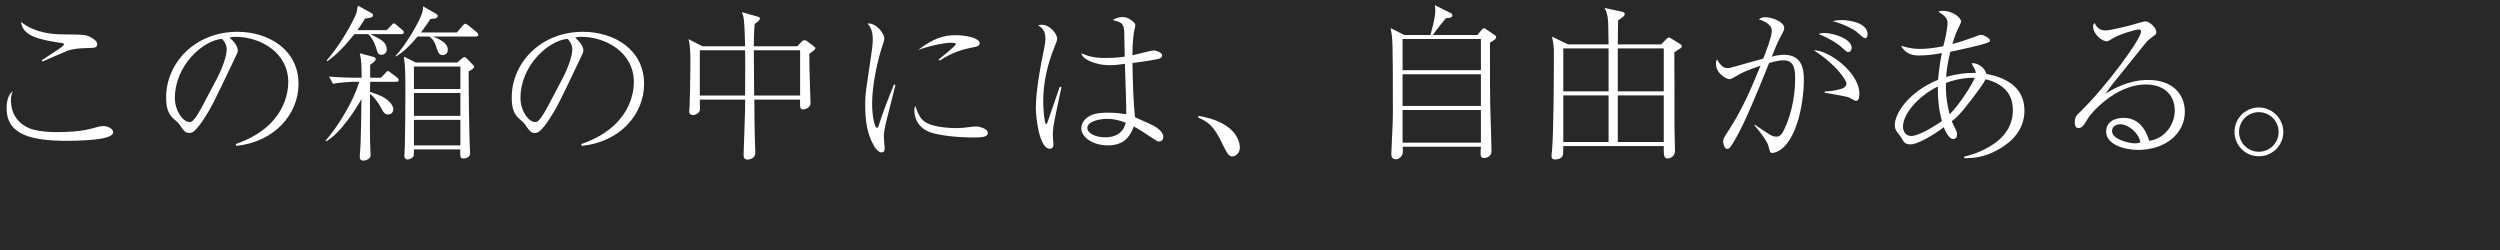 <?xml version="1.0" encoding="utf-8"?>
<!-- Generator: Adobe Illustrator 27.3.1, SVG Export Plug-In . SVG Version: 6.00 Build 0)  -->
<svg version="1.1" id="レイヤー_1" xmlns="http://www.w3.org/2000/svg" xmlns:xlink="http://www.w3.org/1999/xlink" x="0px"
	 y="0px" width="760px" height="76px" viewBox="0 0 760 76" style="enable-background:new 0 0 760 76;" xml:space="preserve">
<style type="text/css">
	.st0{fill:#282828;}
	.st1{fill:#FFFFFF;}
</style>
<g>
	<rect class="st0" width="760" height="76"/>
	<g>
		<path class="st1" d="M3.335,30.525c0,5.661,4.028,8.261,7.19,8.975c1.989,0.459,4.131,0.663,6.681,0.663
			c7.241,0,10.199-0.918,12.494-1.581c0.459-0.153,1.224-0.255,1.836-0.255c1.122,0,2.855,0.765,2.855,1.836
			c0,0.867-0.969,1.275-1.938,1.581c-2.55,0.867-8.924,1.071-11.831,1.071c-11.066,0-18.613-1.785-18.613-9.893
			c0-3.519,1.224-4.641,1.938-5.252C3.59,28.384,3.335,28.996,3.335,30.525z M12.667,18.337c0.765-0.561,4.334-2.805,5.048-3.314
			c0.561-0.357,1.734-1.173,1.734-1.53c0-0.306-0.459-0.408-0.663-0.408c-6.833-1.02-11.933-2.091-12.392-6.425
			c4.284,3.621,10.913,3.774,11.831,3.774c7.854,0.102,7.956,0.051,9.74,1.122c1.122,0.663,1.581,1.224,1.581,1.887
			c0,1.122-0.765,1.122-3.213,1.173c-2.04,0.051-4.386,0.204-6.068,0.917c-1.173,0.459-6.272,2.703-7.343,3.162L12.667,18.337z"/>
		<path class="st1" d="M71.673,43.784c15.248-5.252,15.961-16.216,15.961-18.868c0-8.924-8.465-13.718-15.961-13.718
			c-1.071,0-1.376,0.102-1.887,0.255c2.499,2.091,2.499,3.621,2.499,3.876c0,0.612-0.153,0.816-1.224,3.06
			c-6.221,13.055-6.782,14.33-9.689,18.664c-0.255,0.357-1.887,2.754-2.907,3.162c-0.306,0.153-0.663,0.204-0.969,0.204
			c-1.173,0-1.53-0.561-2.958-2.601c-0.357-0.51-0.663-0.765-1.376-1.377c-1.989-1.632-2.652-3.417-2.652-6.884
			c0-10.25,8.618-19.888,21.673-19.888c9.332,0,18.562,5.304,18.562,15.859c0,9.332-7.496,17.695-18.97,18.817L71.673,43.784z
			 M65.911,23.947c1.53-2.856,3.009-6.833,3.009-8.874c0-1.733-1.02-2.805-1.428-3.264c-5.712,0.459-14.33,8.006-14.33,18.001
			c0,3.875,2.448,7.292,4.437,7.292c0.306,0,0.663-0.051,0.969-0.357c1.122-1.122,2.04-2.805,2.958-4.487L65.911,23.947z"/>
		<path class="st1" d="M120.43,24.865h-7.904l-0.051,3.06c2.855,0.969,4.028,1.377,5.507,2.651c0.459,0.357,1.581,1.53,1.581,2.601
			c0,0.867-0.561,1.632-1.53,1.632c-1.122,0-1.581-0.867-1.938-1.581c-0.918-1.734-2.193-3.621-3.621-4.691
			c-0.051,9.23-0.051,13.921,0.153,17.899c0,0.153,0.051,0.408,0.051,0.663c0,1.479-1.835,1.734-2.244,1.734
			c-0.663,0-1.071-0.357-1.071-1.173c0-0.612,0.255-3.366,0.255-3.927c0.153-4.793,0.204-7.853,0.255-13.616
			c-1.274,2.346-6.17,10.301-10.708,12.851l-0.153-0.255c3.519-4.029,8.312-11.525,10.199-17.849h-1.428
			c-1.785,0-4.64,0.255-6.578,0.612l-1.173-2.193c3.825,0.306,7.496,0.357,8.465,0.357h1.428c0-3.519,0-5.252-0.561-7.445
			l4.08,1.071c0.306,0.102,0.765,0.204,0.765,0.714c0,0.459-0.561,0.969-1.683,1.734v3.927h3.264l1.326-1.377
			c0.51-0.561,0.561-0.663,0.765-0.663c0.255,0,0.561,0.255,0.969,0.561l1.836,1.377c0.255,0.204,0.51,0.459,0.51,0.816
			C121.195,24.814,120.736,24.865,120.43,24.865z M122.011,10.382h-9.434c3.264,1.581,4.997,2.448,4.997,4.691
			c0,1.02-0.867,1.581-1.581,1.581c-1.02,0-1.173-0.51-1.683-2.193c-0.458-1.479-1.326-3.212-2.396-4.08h-4.182
			c-3.314,4.131-5.457,6.222-8.261,8.261l-0.153-0.255c3.468-4.131,6.578-9.077,8.618-13.412c0.51-1.122,0.561-1.581,0.867-3.264
			l4.08,2.244c0.459,0.255,0.51,0.459,0.51,0.663c0,0.663-0.663,0.816-2.397,1.02c-1.275,2.04-1.734,2.703-2.346,3.519h8.924
			l1.377-1.428c0.357-0.408,0.51-0.612,0.816-0.612c0.204,0,0.255,0.051,0.867,0.561l1.632,1.377c0.255,0.204,0.51,0.408,0.51,0.765
			C122.775,10.28,122.368,10.382,122.011,10.382z M144.652,11.096h-13.004c3.06,1.275,4.488,2.346,4.488,4.029
			c0,1.122-0.867,1.632-1.53,1.632c-1.173,0-1.428-0.816-2.091-2.805c-0.255-0.816-0.663-1.836-1.989-2.856h-3.57
			c-3.162,3.774-5.048,5.151-6.578,6.068l-0.153-0.153c3.264-3.417,7.139-10.301,7.956-12.646c0.458-1.428,0.458-1.734,0.408-2.448
			l4.029,2.294c0.102,0.051,0.459,0.357,0.459,0.612c0,0.458-0.408,0.663-0.663,0.765c-0.153,0-1.326,0.153-1.632,0.204
			c-0.561,0.918-1.122,1.836-2.805,4.08h10.913l1.734-2.04c0.51-0.561,0.612-0.612,0.816-0.612c0.306,0,0.969,0.51,0.969,0.51
			l2.499,2.04c0.255,0.204,0.51,0.459,0.51,0.765C145.417,11.045,145.009,11.096,144.652,11.096z M142.459,21.703
			c0,1.938,0.102,18.358,0.408,23.815c0,0.408,0.051,0.867,0.051,1.02c0,1.581-1.836,1.632-1.989,1.632
			c-1.071,0-1.02-0.306-1.02-2.753h-14.075c0,0.408,0.051,1.683-0.102,1.989c-0.204,0.561-1.173,1.071-1.835,1.071
			c-0.612,0-0.969-0.408-0.969-1.071c0-0.51,0.153-2.805,0.153-3.315c0.102-5.354,0.153-10.352,0.153-15.655
			c0-5.559,0-8.21-0.459-11.219L126.396,19h12.596l1.377-1.173c0.51-0.408,0.612-0.459,0.816-0.459c0.153,0,0.357,0.051,0.714,0.408
			l1.836,1.887c0.255,0.255,0.408,0.459,0.408,0.663C144.142,20.887,142.766,21.55,142.459,21.703z M139.961,20.225h-14.126v6.833
			h14.126V20.225z M139.961,28.282h-14.126v6.935h14.126V28.282z M139.961,36.441h-14.126v7.751h14.126V36.441z"/>
		<path class="st1" d="M176.733,43.784c15.248-5.252,15.961-16.216,15.961-18.868c0-8.924-8.465-13.718-15.961-13.718
			c-1.071,0-1.376,0.102-1.887,0.255c2.499,2.091,2.499,3.621,2.499,3.876c0,0.612-0.153,0.816-1.224,3.06
			c-6.221,13.055-6.782,14.33-9.689,18.664c-0.255,0.357-1.887,2.754-2.907,3.162c-0.306,0.153-0.663,0.204-0.969,0.204
			c-1.173,0-1.53-0.561-2.958-2.601c-0.357-0.51-0.663-0.765-1.376-1.377c-1.989-1.632-2.652-3.417-2.652-6.884
			c0-10.25,8.618-19.888,21.673-19.888c9.332,0,18.562,5.304,18.562,15.859c0,9.332-7.496,17.695-18.97,18.817L176.733,43.784z
			 M170.971,23.947c1.53-2.856,3.009-6.833,3.009-8.874c0-1.733-1.02-2.805-1.428-3.264c-5.711,0.459-14.329,8.006-14.329,18.001
			c0,3.875,2.448,7.292,4.437,7.292c0.306,0,0.663-0.051,0.969-0.357c1.122-1.122,2.04-2.805,2.958-4.487L170.971,23.947z"/>
		<path class="st1" d="M247.213,15.482c-0.51,0.357-0.612,0.459-1.173,0.867c0,1.734,0,3.468,0.102,6.681
			c0.051,0.765,0.255,8.21,0.255,8.312c0,1.683-2.142,1.938-2.244,1.938c-1.02,0-0.969-0.867-0.918-3.009h-13.921
			c0,3.621,0.102,11.474,0.255,14.687c0,0.204,0.051,1.275,0.051,1.479c0,1.734-1.785,2.091-2.294,2.091
			c-1.275,0-1.275-0.969-1.275-1.581c0-0.408,0.459-12.545,0.459-13.922v-2.753h-13.769c0.051,2.855,0.051,3.162-0.051,3.468
			c-0.306,0.663-1.173,1.224-1.989,1.224c-0.867,0-1.224-0.459-1.173-1.173c0,0,0.051-1.377,0.102-1.479
			c0.102-1.734,0.255-9.128,0.255-13.36c0-3.111-0.102-5.354-0.561-7.038l4.182,2.142h13.004c-0.051-1.989-0.153-6.681-0.408-8.312
			c-0.153-1.071-0.357-1.479-0.612-2.04l4.743,1.326c0.408,0.102,0.765,0.204,0.765,0.612c0,0.561-0.816,1.122-1.581,1.632
			c-0.102,1.173-0.255,2.907-0.255,6.783h13.208l1.428-1.479c0.255-0.306,0.612-0.357,0.765-0.357c0.153,0,0.459,0.051,0.663,0.204
			l2.091,1.581c0.51,0.408,0.561,0.459,0.561,0.663C247.876,14.921,247.622,15.176,247.213,15.482z M226.51,15.278h-13.769v13.769
			h13.769C226.561,18.848,226.561,17.675,226.51,15.278z M243.236,15.278h-14.074c0,2.142,0.051,6.375,0.102,13.769h13.973V15.278z"
			/>
		<path class="st1" d="M272.206,25.885c-0.357,1.53-2.091,8.312-2.448,9.689c-0.765,3.06-1.071,4.539-1.071,5.865
			c0,0.561,0.255,3.519,0.255,3.569c0,0.612-0.102,1.326-0.969,1.326c-0.765,0-1.683-0.969-2.142-1.734
			c-2.294-3.927-2.805-7.802-2.805-13.055c0-0.969,0.051-2.652,0.357-4.845l1.632-11.168c0.153-0.969,0.306-2.294,0.306-3.723
			c0-2.805-1.02-3.978-1.581-4.64c2.346-0.357,5.1,2.753,5.1,4.64c0,0.357-0.612,2.244-0.816,2.805
			c-1.122,3.519-2.907,10.913-2.907,16.879c0,4.233,0.867,7.395,1.479,7.395c0.306,0,0.561-0.765,0.561-0.816
			c1.581-4.896,2.396-6.884,4.641-12.443L272.206,25.885z M281.997,37.512c2.907,1.326,7.343,1.428,8.465,1.428
			c1.836,0,2.703-0.102,5.405-0.459c0.408-0.051,0.663-0.051,0.867-0.051c0.867,0,3.569,0.663,3.569,1.938
			c0,1.326-1.734,1.428-4.896,1.428c-2.346,0-10.709-0.357-13.871-2.142c-3.162-1.734-3.569-4.844-3.569-5.966
			c0-0.663,0.102-1.071,0.255-1.53C279.192,34.758,279.804,36.492,281.997,37.512z M285.363,18.083
			c1.071-0.867,5.252-4.232,5.252-4.691c0-0.408-1.479-0.408-1.581-0.408c-1.479,0-5.406,0.612-9.893,2.192
			c4.64-3.569,7.853-4.487,11.372-4.487c3.111,0,7.292,0.867,7.292,2.448c0,0.867-0.714,1.02-2.601,1.377
			c-4.589,0.867-7.7,2.703-9.587,3.926L285.363,18.083z"/>
		<path class="st1" d="M322.697,26.446c-0.561,2.499-2.142,9.995-2.448,11.882c-0.051,0.459-0.204,1.989-0.204,2.601
			c0,0.51,0.204,2.652,0.204,3.111c0,0.663-0.408,1.173-1.122,1.173c-3.162,0-4.232-9.434-4.232-12.443
			c0-4.896,1.428-13.003,2.499-17.899c0.357-1.785,0.408-2.346,0.408-3.009c0-2.55-0.867-3.264-2.193-4.182
			c0.357-0.102,0.663-0.153,1.071-0.153c2.652,0,4.691,2.907,4.691,4.13c0,0.561-0.051,0.765-0.816,2.652
			c-2.142,5.252-3.417,10.811-3.417,16.471c0,3.315,0.51,6.579,0.663,6.782c0.051,0.051,0.102,0.102,0.204,0.102
			c0.357,0,0.51-0.714,0.561-0.867c1.734-5.049,1.938-5.609,3.468-10.046c0.051-0.051,0.153-0.306,0.153-0.357L322.697,26.446z
			 M341.769,9.771c-0.102-2.703-0.867-3.009-3.519-3.672c0.612-0.357,1.581-0.917,3.111-0.917s2.855,1.173,3.162,1.479
			c0.408,0.357,0.612,0.561,0.612,1.02c0,0.357-0.357,1.785-0.408,2.091c-0.306,1.887-0.459,4.08-0.459,7.037
			c1.071-0.204,5.609-1.479,6.578-1.479c0.612,0,2.448,0.663,2.448,1.479s-0.918,1.071-1.275,1.122
			c-3.009,0.663-7.547,1.173-7.751,1.224c0.102,5.508,0.255,11.525,0.765,16.472c5.354,2.396,5.507,2.448,6.527,3.11
			c1.071,0.714,2.091,1.836,2.091,2.907c0,0.51-0.357,1.377-1.275,1.377c-0.459,0-0.765-0.204-1.683-0.816
			c-1.989-1.326-4.845-3.162-6.018-3.773c-1.224,3.366-3.212,5.762-7.904,5.762c-4.385,0-8.057-2.346-8.057-5.252
			c0-2.04,1.734-3.314,2.907-3.875c1.683-0.816,4.334-0.816,5.202-0.816c2.396,0,4.182,0.255,5.558,0.459
			c0.102-1.53-0.357-12.851-0.408-15.298c-1.224,0.153-2.958,0.408-4.641,0.408c-2.396,0-5.252-0.612-7.241-1.887
			c-0.867-0.561-1.122-1.071-1.377-1.734c2.244,0.969,4.131,1.428,7.497,1.428c0.867,0,2.958,0,5.711-0.408
			C341.871,16.043,341.82,10.841,341.769,9.771z M336.516,36.135c-2.244,0-5.966,0.765-5.966,2.754c0,1.632,2.448,2.855,5.405,2.855
			c5.1,0,6.018-3.417,6.272-4.437C339.984,36.39,338.097,36.135,336.516,36.135z"/>
		<path class="st1" d="M364.364,35.217c2.397,0.459,6.477,1.275,9.587,3.927c2.958,2.601,2.958,5.303,2.958,5.762
			c0,1.632-1.275,2.652-2.346,2.652c-0.816,0-1.377-0.663-2.397-2.703c-2.499-5.1-3.621-7.292-7.904-9.128L364.364,35.217z"/>
		<path class="st1" d="M452.948,12.983c0,11.729,0,15.043,0.102,19.786c0.051,1.989,0.357,10.811,0.357,12.596
			c0,1.173,0,1.479-0.561,1.989c-0.357,0.357-0.918,0.663-1.581,0.663c-1.02,0-1.173-0.408-1.173-1.581
			c0-0.306,0.102-1.581,0.102-1.835h-23.764c0.051,1.53,0.102,1.835-0.153,2.499c-0.204,0.459-1.02,1.326-1.887,1.326
			c-1.428,0-1.428-1.122-1.428-1.734c0-0.153,0.408-9.077,0.408-9.23c0.102-2.55,0.051-5.354,0.051-7.904
			c0-5.916,0-11.831-0.102-15.758c-0.102-2.396-0.102-2.651-0.561-5.252l4.13,2.091h7.955c0.561-2.04,1.479-5.354,1.479-7.343
			c0-0.663,0-1.173-0.153-1.733l4.896,2.447c0.255,0.102,0.459,0.255,0.459,0.663c0,0.816-1.428,0.816-1.989,0.867
			c-1.632,1.989-3.213,3.978-3.978,5.099h13.564l1.275-1.53c0.204-0.255,0.459-0.51,0.765-0.51c0.306,0,0.459,0.153,0.867,0.459
			l2.396,1.632c0.204,0.102,0.408,0.357,0.408,0.612C454.835,11.81,454.631,11.912,452.948,12.983z M450.194,11.861H426.38v9.485
			h23.814V11.861z M450.194,22.57H426.38v9.638h23.814V22.57z M450.194,33.432H426.38v9.944h23.814V33.432z"/>
		<path class="st1" d="M510.883,14.666c-0.306,0.204-1.632,1.02-1.887,1.224c0.051,3.672,0.051,19.837,0.051,23.152
			c0,1.071,0.153,5.916,0.153,6.884c0,1.53-1.377,2.244-2.142,2.244c-1.275,0-1.275-0.816-1.275-3.773h-30.546
			c0,2.244,0,2.55-0.255,3.06c-0.561,0.969-1.784,1.02-2.243,1.02c-1.02,0-1.071-0.612-1.071-1.122c0-0.408,0.102-1.122,0.153-1.581
			c0.51-6.477,0.561-22.693,0.561-29.934c0-1.224-0.051-2.295-0.561-4.691l4.896,2.346h12.289c-0.051-1.02-0.051-5.405-0.102-6.323
			c-0.153-2.703-0.459-3.57-1.122-4.743l4.845,1.02c0.663,0.153,1.274,0.255,1.274,0.816s-0.51,0.969-1.988,1.887
			c-0.052,0.867-0.052,2.652-0.103,7.343h13.157l1.428-1.428c0.663-0.663,0.714-0.663,0.918-0.663c0.152,0,0.255,0,0.815,0.357
			l2.499,1.53c0.356,0.204,0.663,0.408,0.663,0.816C511.291,14.309,511.087,14.513,510.883,14.666z M489.006,14.717h-13.769v13.055
			h13.769V14.717z M489.006,28.996h-13.769v14.176h13.769V28.996z M505.783,14.717h-13.973v13.055h13.973V14.717z M505.783,28.996
			h-13.973v14.176h13.973V28.996z"/>
		<path class="st1" d="M533.428,37.869c4.793,3.264,5.304,3.671,6.629,3.671c0.918,0,1.581-0.663,2.04-1.581
			c3.162-6.221,3.621-12.8,3.621-15.911c0-2.346,0-5.711-3.468-5.711c-1.275,0-2.499,0.255-4.437,0.816
			c-4.232,10.403-8.363,20.755-11.729,25.447c-0.203,0.306-0.51,0.663-1.07,0.663c-0.714,0-1.173-1.479-1.173-2.192
			c0-0.816,0-0.867,1.784-3.621c4.233-6.579,6.63-12.341,9.588-19.48c-3.876,1.326-5.609,2.04-7.497,3.213
			c-0.815,0.51-1.376,0.867-1.938,0.867c-0.969,0-4.131-1.632-4.131-4.793c0-0.459,0.103-0.765,0.307-1.224
			c1.173,2.04,1.988,2.652,3.314,2.652c0.408,0,0.867-0.051,2.346-0.51c2.346-0.714,5.712-1.581,8.414-2.346
			c0.816-2.091,2.601-6.629,2.601-8.465c0-2.346-3.416-3.314-3.927-3.467c0.459-0.357,0.867-0.663,1.989-0.663
			c1.938,0,5.711,1.377,5.711,3.264c0,0.612-0.306,1.224-0.561,1.632c-1.428,2.55-2.04,4.13-3.213,7.088
			c0.918-0.255,2.244-0.561,3.723-0.561c6.018,0,6.018,5.303,6.018,8.057c0,4.947-1.53,16.675-6.936,20.704
			c-0.918,0.663-2.039,1.071-2.601,1.071c-0.714,0-0.765-0.204-1.224-2.091c-0.408-1.581-3.009-4.896-4.232-6.272L533.428,37.869z
			 M554.692,27.823c2.805-0.102,4.845-0.714,5.354-0.918c0.663-0.255,1.275-0.765,1.275-1.53c0-0.918-2.958-5.661-9.944-10.097
			c4.487-0.102,13.87,6.782,13.87,13.157c0,0.867-0.102,2.244-1.02,2.244c-0.356,0-1.887-0.969-2.192-1.071
			c-1.122-0.408-6.323-1.224-7.344-1.428V27.823z M554.642,10.025c2.396,0,8.261,1.632,8.261,4.539c0,0.408-0.255,1.275-1.07,1.275
			c-0.51,0-2.04-1.581-2.396-1.836c-2.499-1.938-4.845-2.958-6.63-3.671C553.366,10.127,553.774,10.025,554.642,10.025z
			 M559.843,6.099c2.295,0,7.904,0.765,7.904,4.386c0,0.561-0.204,1.122-0.765,1.122c-0.562,0-2.346-1.785-2.754-2.091
			c-0.815-0.561-2.906-1.887-7.088-3.111C558.109,6.201,558.874,6.099,559.843,6.099z"/>
		<path class="st1" d="M597.126,47.609c0.867-0.204,3.11-0.714,5.813-2.04c4.793-2.295,8.975-6.018,8.975-12.086
			c0-3.06-1.07-5.864-4.182-7.751c-1.836-1.122-3.519-1.479-4.13-1.632c-0.714,1.53-3.06,4.589-4.437,6.375
			c-3.468,4.538-4.488,5.354-5.813,6.374c0.152,0.357,0.255,0.714,0.561,1.275c1.02,1.938,1.02,2.193,1.02,2.754
			c0,0.255,0,1.377-1.173,1.377c-1.479,0-2.702-3.213-2.855-3.57c-3.62,2.754-8.159,5.202-10.046,5.202
			c-1.785,0-2.192-0.765-2.906-2.142c-0.204-0.306-1.122-1.428-1.275-1.683c-0.306-0.408-0.663-1.02-0.663-2.091
			c0-3.009,3.57-9.74,13.157-13.718c0.356-4.13,0.866-6.731,1.173-8.108c-3.213,0.561-5.1,0.714-6.936,0.714
			c-1.683,0-3.978-0.204-5.508-2.958c2.703,0.867,4.539,0.969,5.813,0.969c2.397,0,4.743-0.357,7.038-0.816
			c0.152-0.561,0.765-2.907,0.815-3.366c0.051-0.153,0.51-3.009,0.51-3.723c0-1.785-1.836-2.805-2.805-3.366
			c0.357-0.204,0.562-0.306,1.224-0.306c3.468,0,5.661,2.295,5.661,3.162c0,0.306,0,0.408-0.511,1.428
			c-0.866,1.836-1.173,2.396-2.142,5.507c2.907-0.765,4.488-1.377,7.496-2.448c0.663-0.255,0.918-0.357,1.225-0.357
			c0.918,0,2.754,1.173,2.754,1.683c0,0.561-0.715,0.765-3.111,1.428c-3.468,0.918-8.108,1.835-8.975,2.04
			c-1.021,4.131-1.173,6.527-1.275,7.649c3.111-0.918,5.967-1.275,9.026-1.224c-0.051-0.357-0.102-0.663-0.357-1.173
			c-0.662-1.173-0.714-1.326-0.918-1.785c2.143-0.153,4.182,1.683,4.488,3.264c5.303,0.969,11.575,3.671,11.575,11.117
			c0,6.018-4.028,9.689-7.955,11.882c-4.386,2.448-7.802,2.652-10.352,2.601V47.609z M589.119,26.293
			c-5.864,2.855-10.606,8.261-10.606,12.188c0,1.938,1.173,2.856,2.55,2.856c1.988,0,6.323-2.448,9.281-4.539
			C589.834,34.962,589.018,31.443,589.119,26.293z M592.689,34.758c3.264-3.264,7.037-9.434,7.649-11.117
			c-0.714,0-4.437-0.102-8.771,1.581C591.466,29.25,592.026,32.259,592.689,34.758z"/>
		<path class="st1" d="M640.171,9.261c1.071,0,6.323-1.173,9.332-2.091c0.867-0.255,2.244-0.663,2.652-0.663
			c1.428,0,3.365,1.989,3.365,3.264c0,0.612-0.102,0.663-1.173,1.428c-1.071,0.816-1.377,1.02-2.244,2.091
			c-1.479,1.836-8.057,9.944-9.383,11.627c-0.663,0.867-1.428,1.836-2.651,3.569c2.55-1.581,7.088-4.181,13.003-4.181
			c7.395,0,11.117,4.334,11.117,9.689c0,6.782-6.17,11.576-14.125,11.576c-4.386,0-9.791-1.683-9.791-5.559
			c0-3.417,3.264-4.181,5.201-4.181c4.182,0,6.578,2.703,7.904,6.986c5.1-0.765,7.751-5.354,7.751-9.179
			c0-5.202-3.773-7.956-8.72-7.956c-9.639,0-17.032,9.23-17.543,10.097c-1.274,2.142-1.887,3.162-3.008,3.162
			c-0.663,0-1.122-0.51-1.122-1.683c0-1.683,0.459-2.142,1.632-3.264c7.955-7.649,18.511-22.183,18.511-24.325
			c0-0.663-0.459-0.714-0.714-0.714c-0.815,0-5.813,1.428-7.7,2.601c-0.561,0.357-1.632,1.02-1.989,1.02
			c-1.428,0-4.181-2.193-4.181-4.539c0-0.51,0.203-0.765,0.51-1.02C637.417,8.546,638.59,9.261,640.171,9.261z M644.557,37.767
			c-1.275,0-2.499,0.714-2.499,2.091c0,2.601,5.457,3.723,6.885,3.723c0.356,0,0.918,0,1.733-0.306
			C650.115,40.164,646.801,37.767,644.557,37.767z"/>
		<path class="st1" d="M679.289,40.112c0-4.13,3.314-7.445,7.394-7.445c4.029,0,7.445,3.315,7.445,7.445
			c0,4.182-3.416,7.395-7.445,7.395C682.553,47.507,679.289,44.141,679.289,40.112z M692.7,40.112c0-3.314-2.702-6.017-6.018-6.017
			c-3.416,0-6.017,2.753-6.017,6.017c0,3.213,2.601,6.018,6.017,6.018C689.998,46.13,692.7,43.478,692.7,40.112z"/>
	</g>
</g>
</svg>
